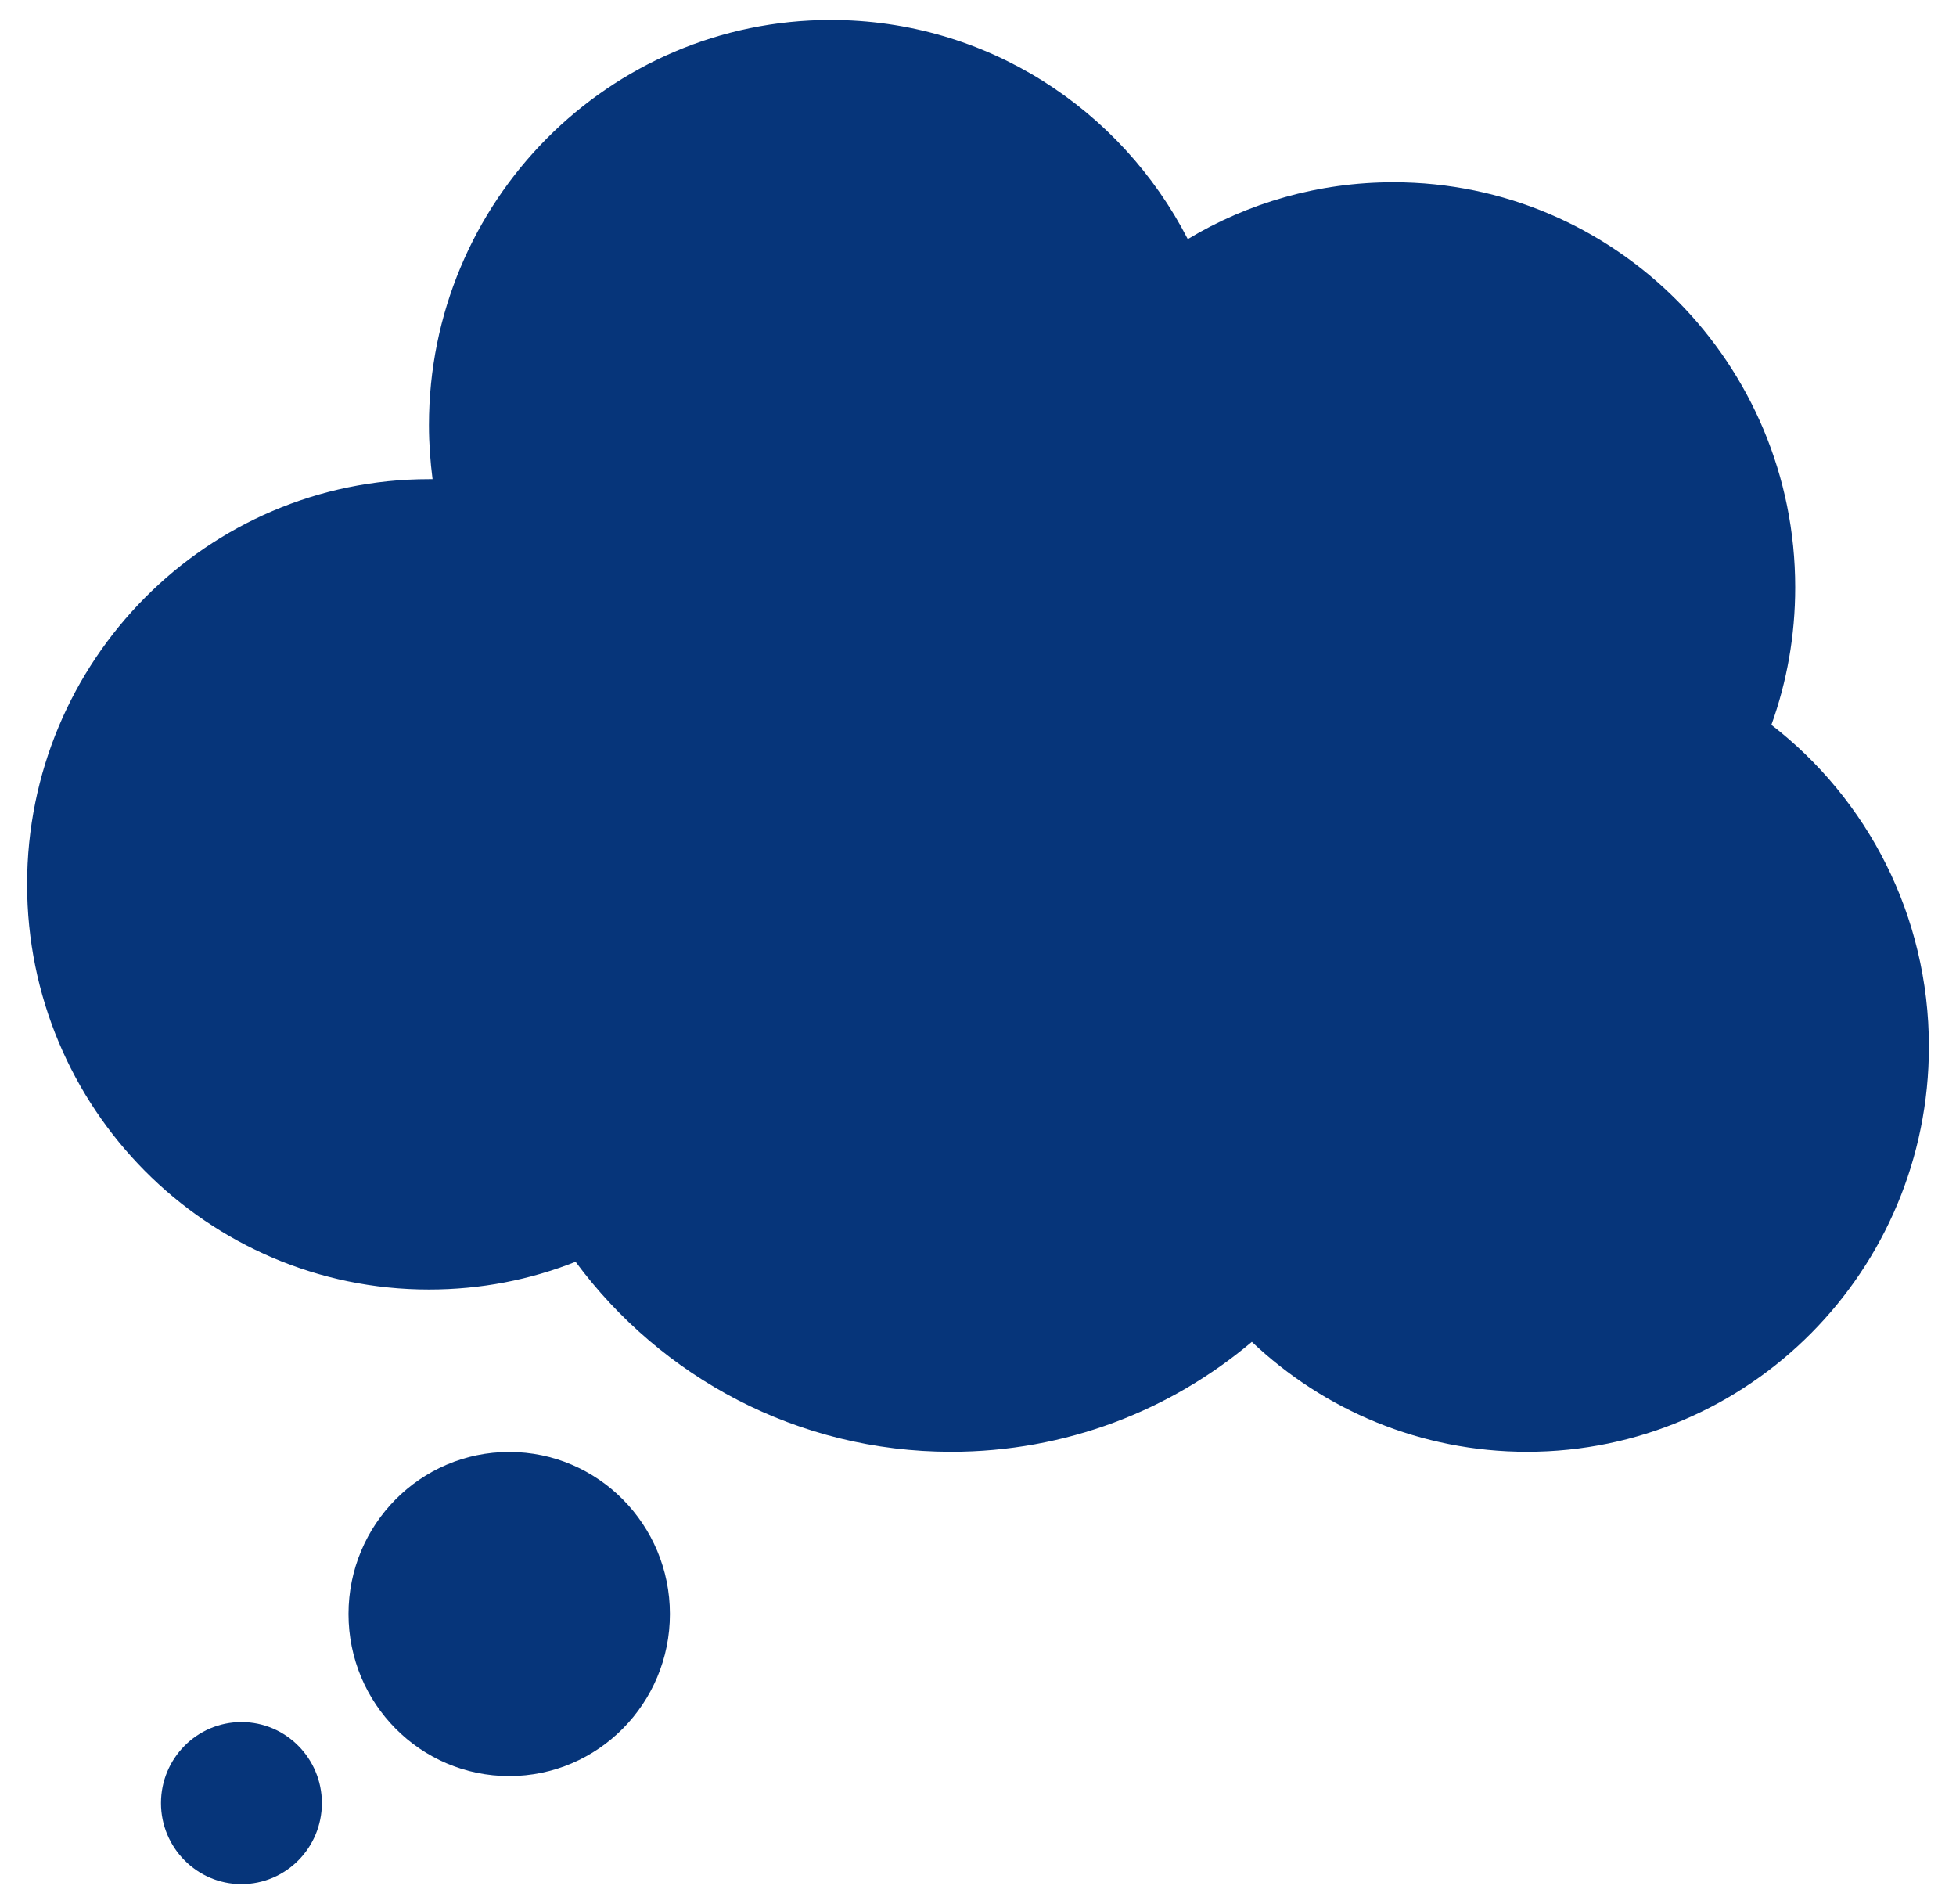 <svg viewBox="3.575 4.95 102.85 100.1" version="1.1" xmlns="http://www.w3.org/2000/svg" id="Layer_1" style="max-height: 500px" width="102.85" height="100.1">
  
  <defs>
    <style>
      .st0 {
        fill: #06357a;
        fill-rule: evenodd;
      }
    </style>
  </defs>
  <path d="M96.71,43.05c5.04,3.89,8.29,10.02,8.29,16.92,0,11.77-9.46,21.3-21.13,21.3-5.6,0-10.69-2.2-14.47-5.78-4.28,3.61-9.79,5.78-15.81,5.78-8.08,0-15.26-3.92-19.75-9.99-2.39.95-4.99,1.46-7.71,1.46-11.67,0-21.13-9.54-21.13-21.3s9.46-21.3,21.13-21.3c.06,0,.12,0,.19,0-.12-.93-.19-1.88-.19-2.84,0-11.77,9.46-21.3,21.13-21.3,8.17,0,15.25,4.67,18.77,11.52,3.16-1.9,6.86-2.99,10.81-2.99,11.67,0,21.13,9.54,21.13,21.3,0,2.54-.44,4.97-1.25,7.22ZM30.35,98.32c-4.67,0-8.45-3.82-8.45-8.52s3.78-8.52,8.45-8.52,8.45,3.82,8.45,8.52-3.78,8.52-8.45,8.52ZM16.27,104c-2.33,0-4.23-1.91-4.23-4.26s1.89-4.26,4.23-4.26,4.23,1.91,4.23,4.26-1.89,4.26-4.23,4.26Z" class="st0"/>
</svg>